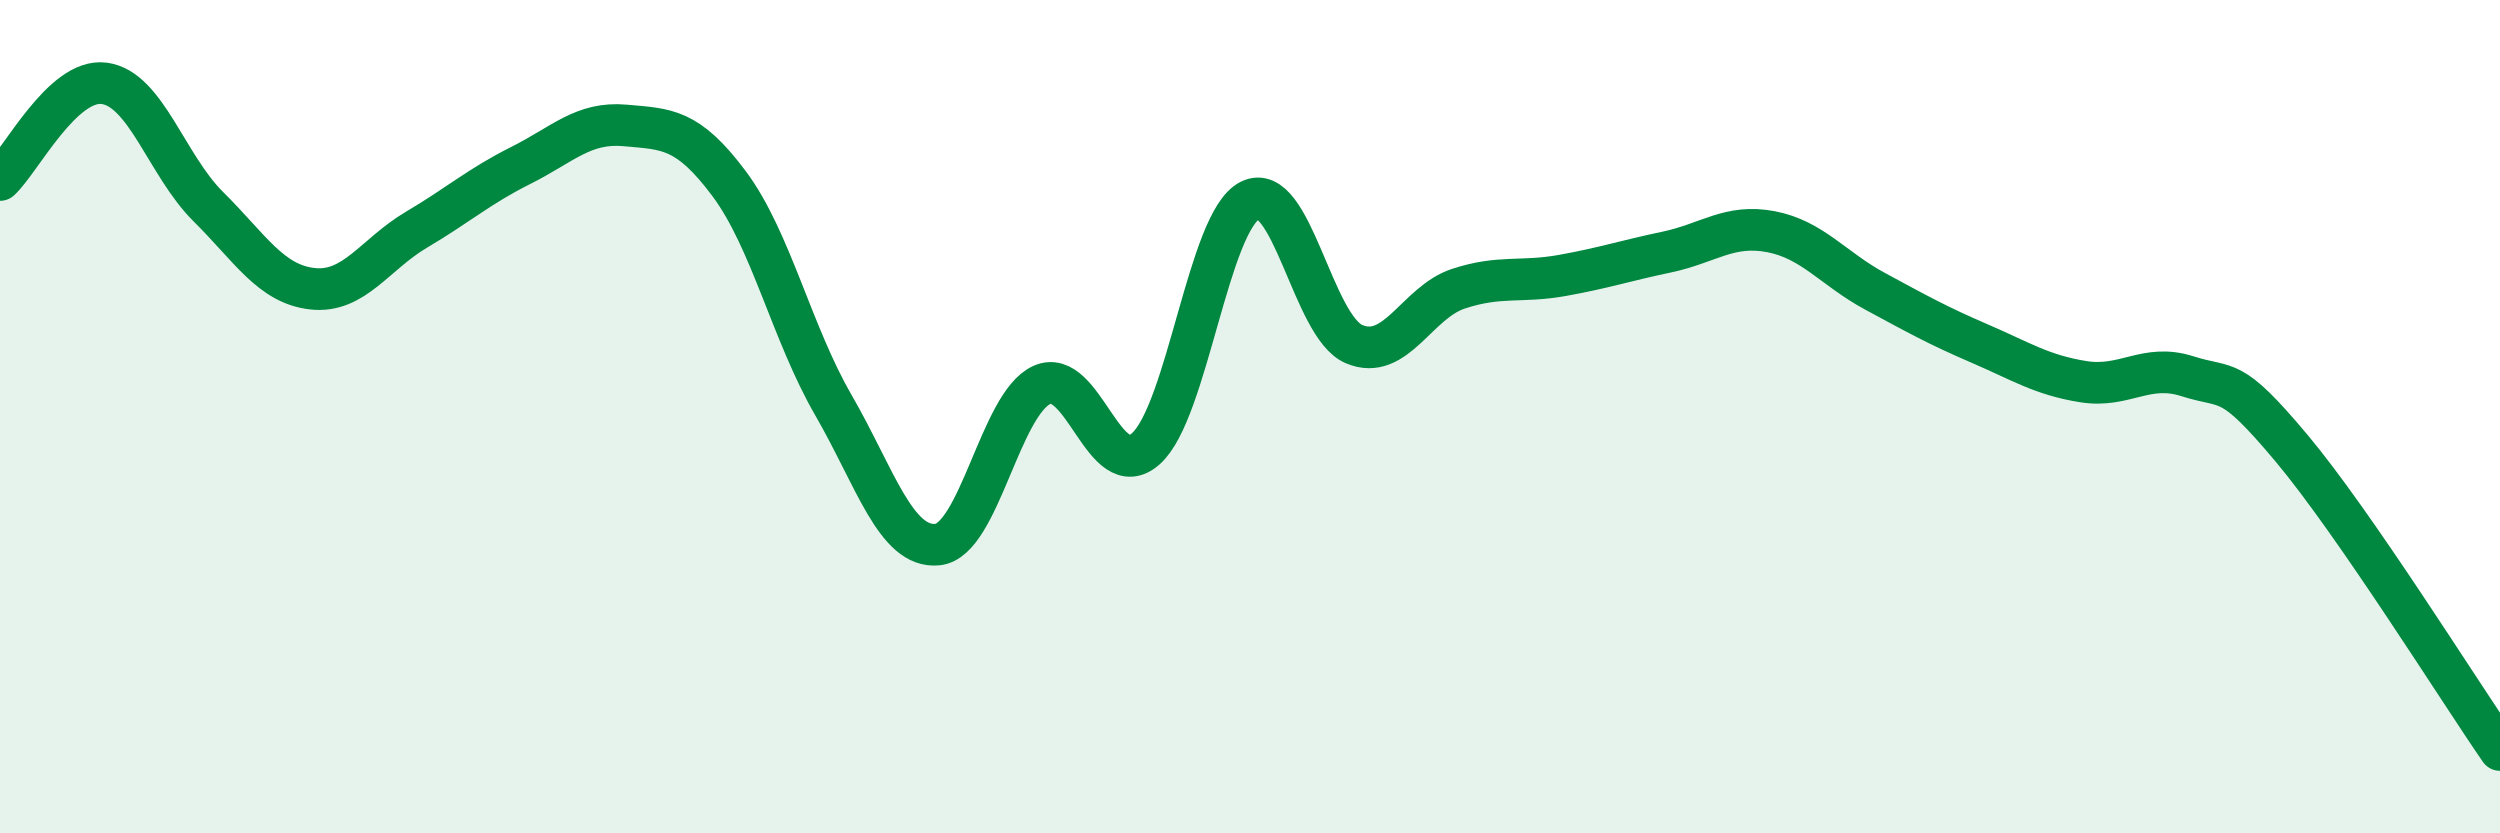 
    <svg width="60" height="20" viewBox="0 0 60 20" xmlns="http://www.w3.org/2000/svg">
      <path
        d="M 0,4.32 C 0.5,3.86 1.5,1.87 2.5,2 C 3.5,2.13 4,3.97 5,4.96 C 6,5.95 6.5,6.82 7.5,6.93 C 8.5,7.04 9,6.1 10,5.51 C 11,4.92 11.5,4.47 12.5,3.97 C 13.5,3.47 14,2.92 15,3.01 C 16,3.1 16.5,3.07 17.5,4.41 C 18.5,5.75 19,7.99 20,9.72 C 21,11.45 21.5,13.17 22.5,13.07 C 23.5,12.97 24,9.7 25,9.24 C 26,8.78 26.5,11.66 27.5,10.77 C 28.5,9.88 29,5.31 30,4.81 C 31,4.31 31.5,7.84 32.5,8.26 C 33.5,8.68 34,7.26 35,6.93 C 36,6.6 36.5,6.79 37.5,6.61 C 38.5,6.43 39,6.26 40,6.05 C 41,5.84 41.5,5.37 42.5,5.56 C 43.5,5.75 44,6.45 45,6.99 C 46,7.53 46.5,7.81 47.5,8.24 C 48.5,8.67 49,9 50,9.16 C 51,9.32 51.5,8.71 52.5,9.03 C 53.5,9.35 53.5,8.97 55,10.76 C 56.5,12.55 59,16.55 60,18L60 20L0 20Z"
        fill="#008740"
        opacity="0.1"
        stroke-linecap="round"
        stroke-linejoin="round"
      />
      <path
        d="M 0,4.32 C 0.5,3.86 1.5,1.87 2.5,2 C 3.5,2.13 4,3.97 5,4.96 C 6,5.95 6.5,6.82 7.5,6.93 C 8.5,7.04 9,6.1 10,5.51 C 11,4.92 11.5,4.47 12.5,3.97 C 13.5,3.47 14,2.92 15,3.01 C 16,3.1 16.5,3.07 17.5,4.41 C 18.5,5.75 19,7.99 20,9.72 C 21,11.45 21.5,13.17 22.5,13.07 C 23.5,12.97 24,9.7 25,9.24 C 26,8.78 26.5,11.66 27.5,10.77 C 28.5,9.88 29,5.31 30,4.81 C 31,4.31 31.5,7.84 32.5,8.26 C 33.5,8.68 34,7.26 35,6.93 C 36,6.6 36.5,6.79 37.5,6.61 C 38.5,6.43 39,6.26 40,6.05 C 41,5.84 41.5,5.37 42.5,5.56 C 43.5,5.75 44,6.45 45,6.99 C 46,7.53 46.5,7.81 47.5,8.24 C 48.5,8.67 49,9 50,9.16 C 51,9.32 51.5,8.71 52.5,9.03 C 53.5,9.35 53.5,8.97 55,10.76 C 56.5,12.55 59,16.55 60,18"
        stroke="#008740"
        stroke-width="1"
        fill="none"
        stroke-linecap="round"
        stroke-linejoin="round"
      />
    </svg>
  
